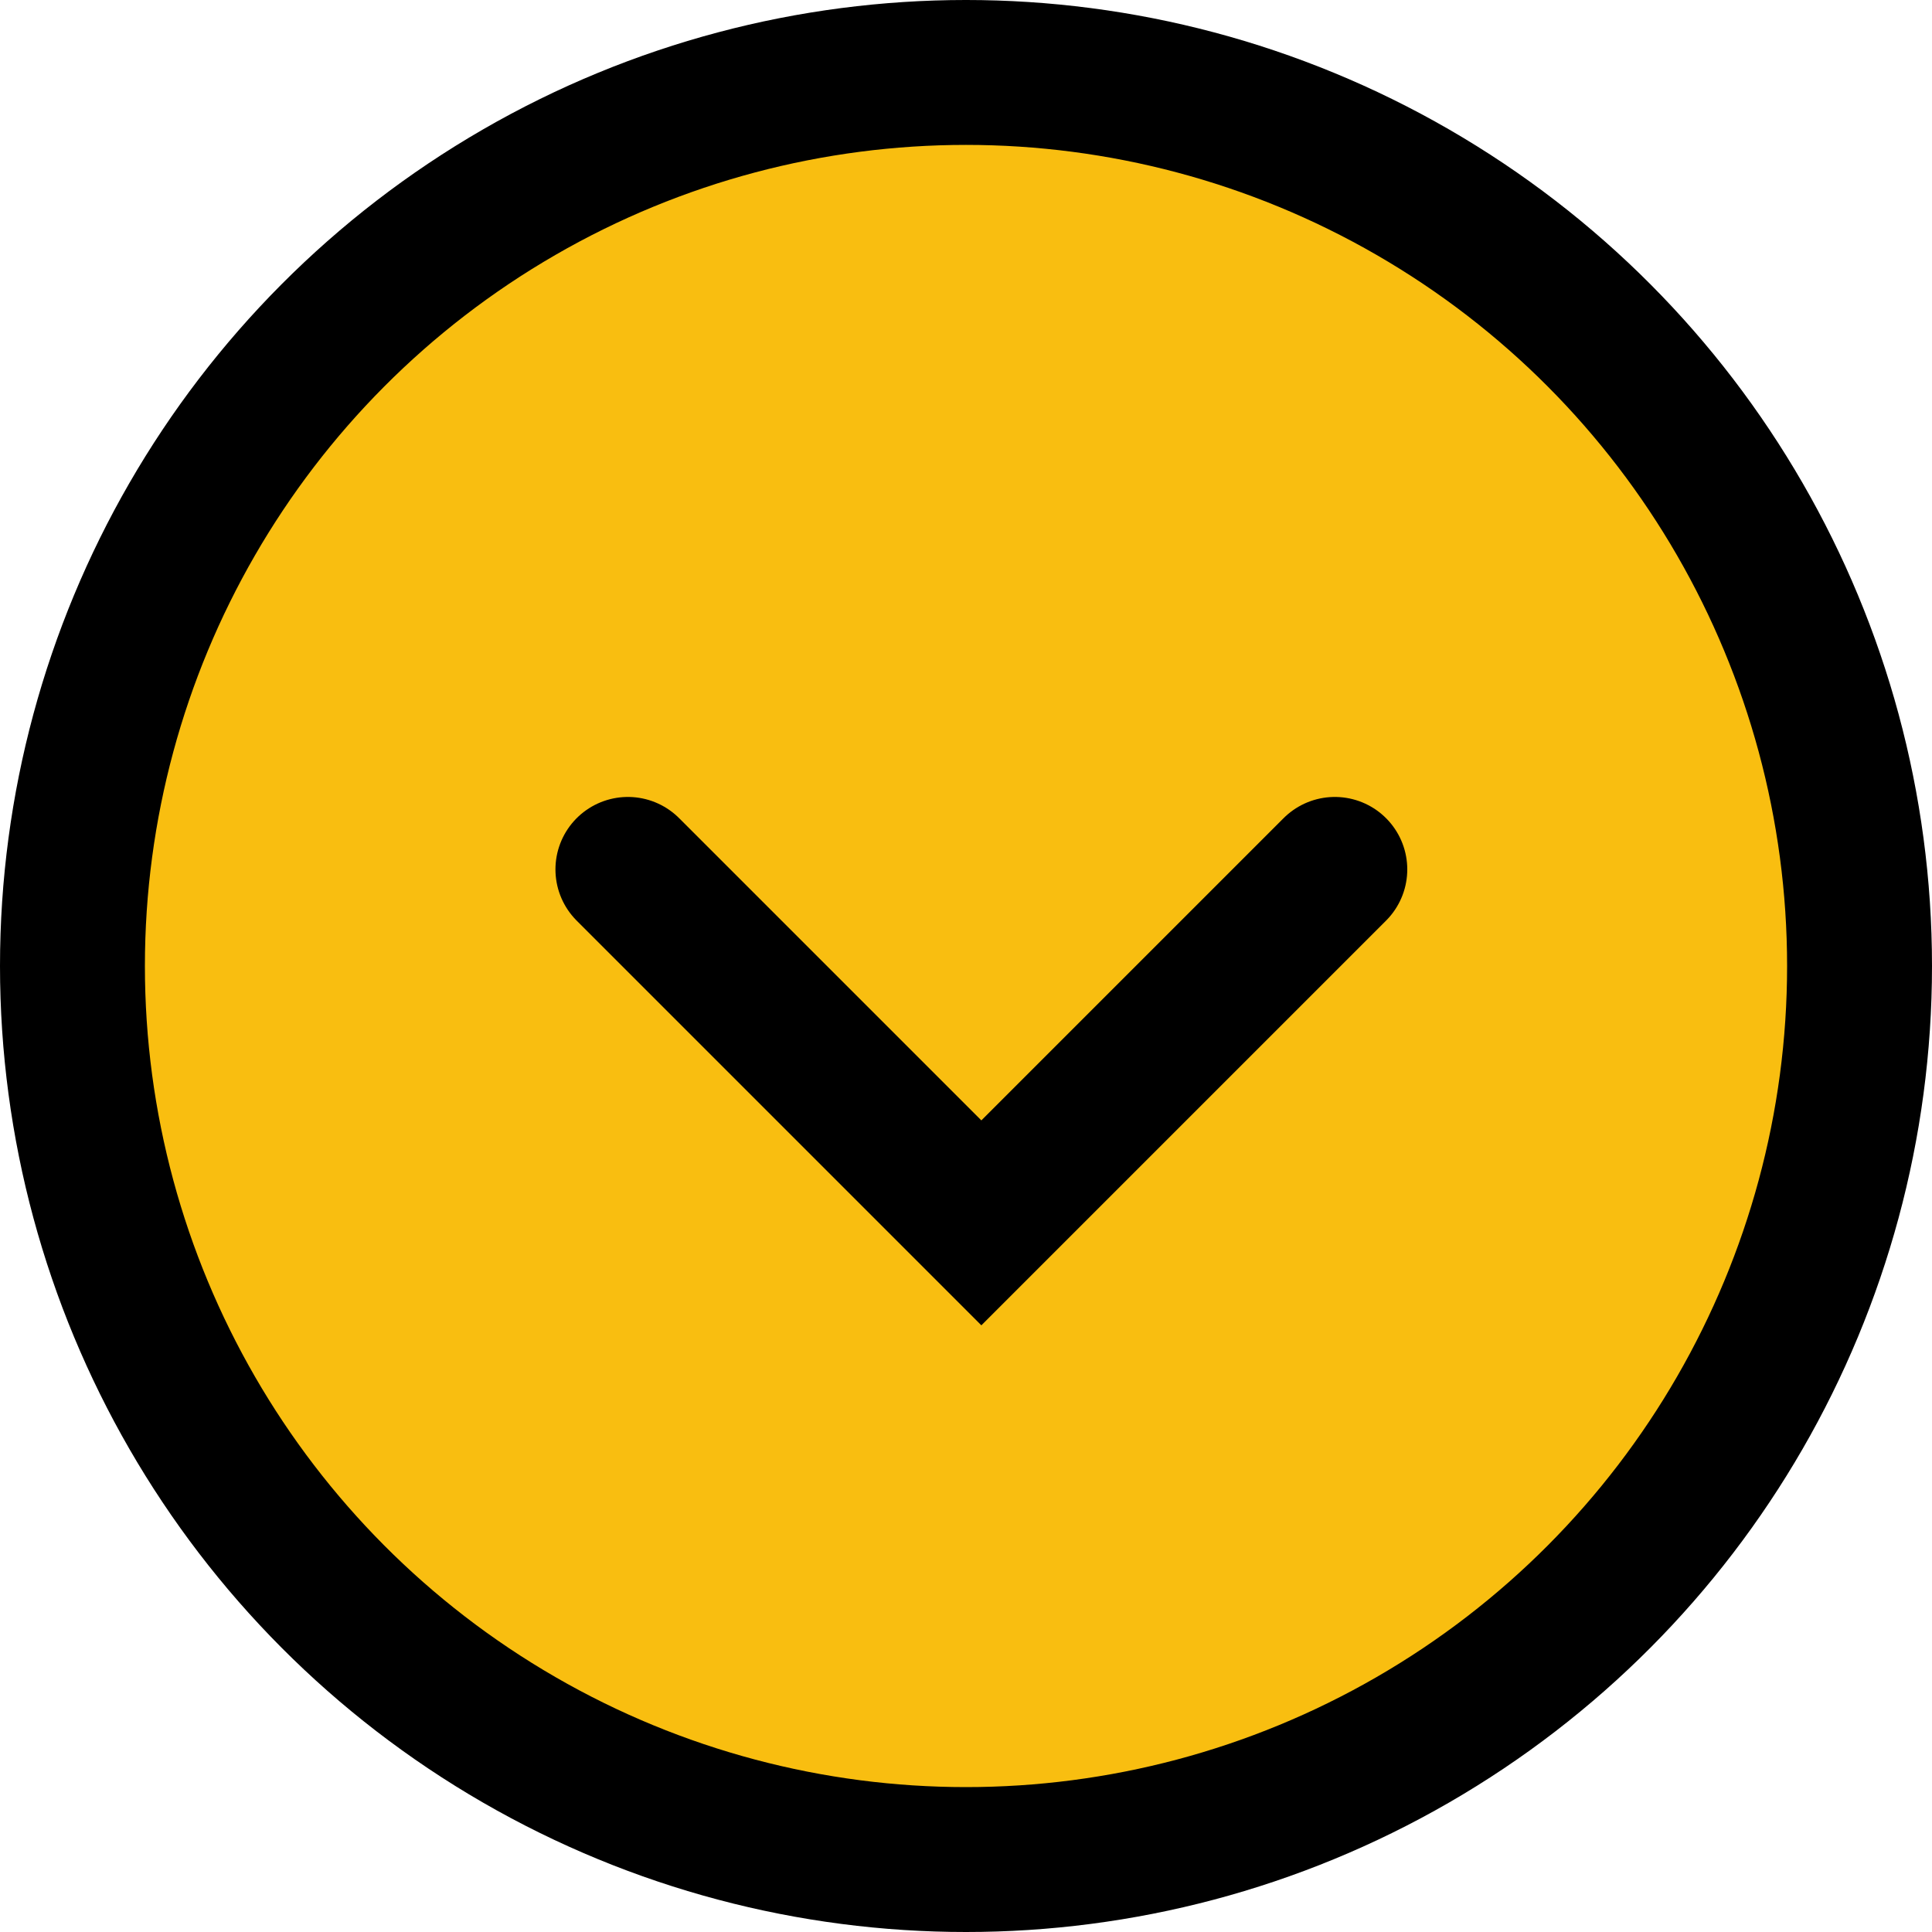 <svg width="40" height="40" viewBox="0 0 40 40" fill="none" xmlns="http://www.w3.org/2000/svg">
<circle cx="20" cy="20" r="18.5" fill="#F9BE10" stroke="black" stroke-width="3"/>
<path d="M13 18L20.318 25.318L27.636 18" stroke="black" stroke-width="3" stroke-linecap="round"/>
</svg>
